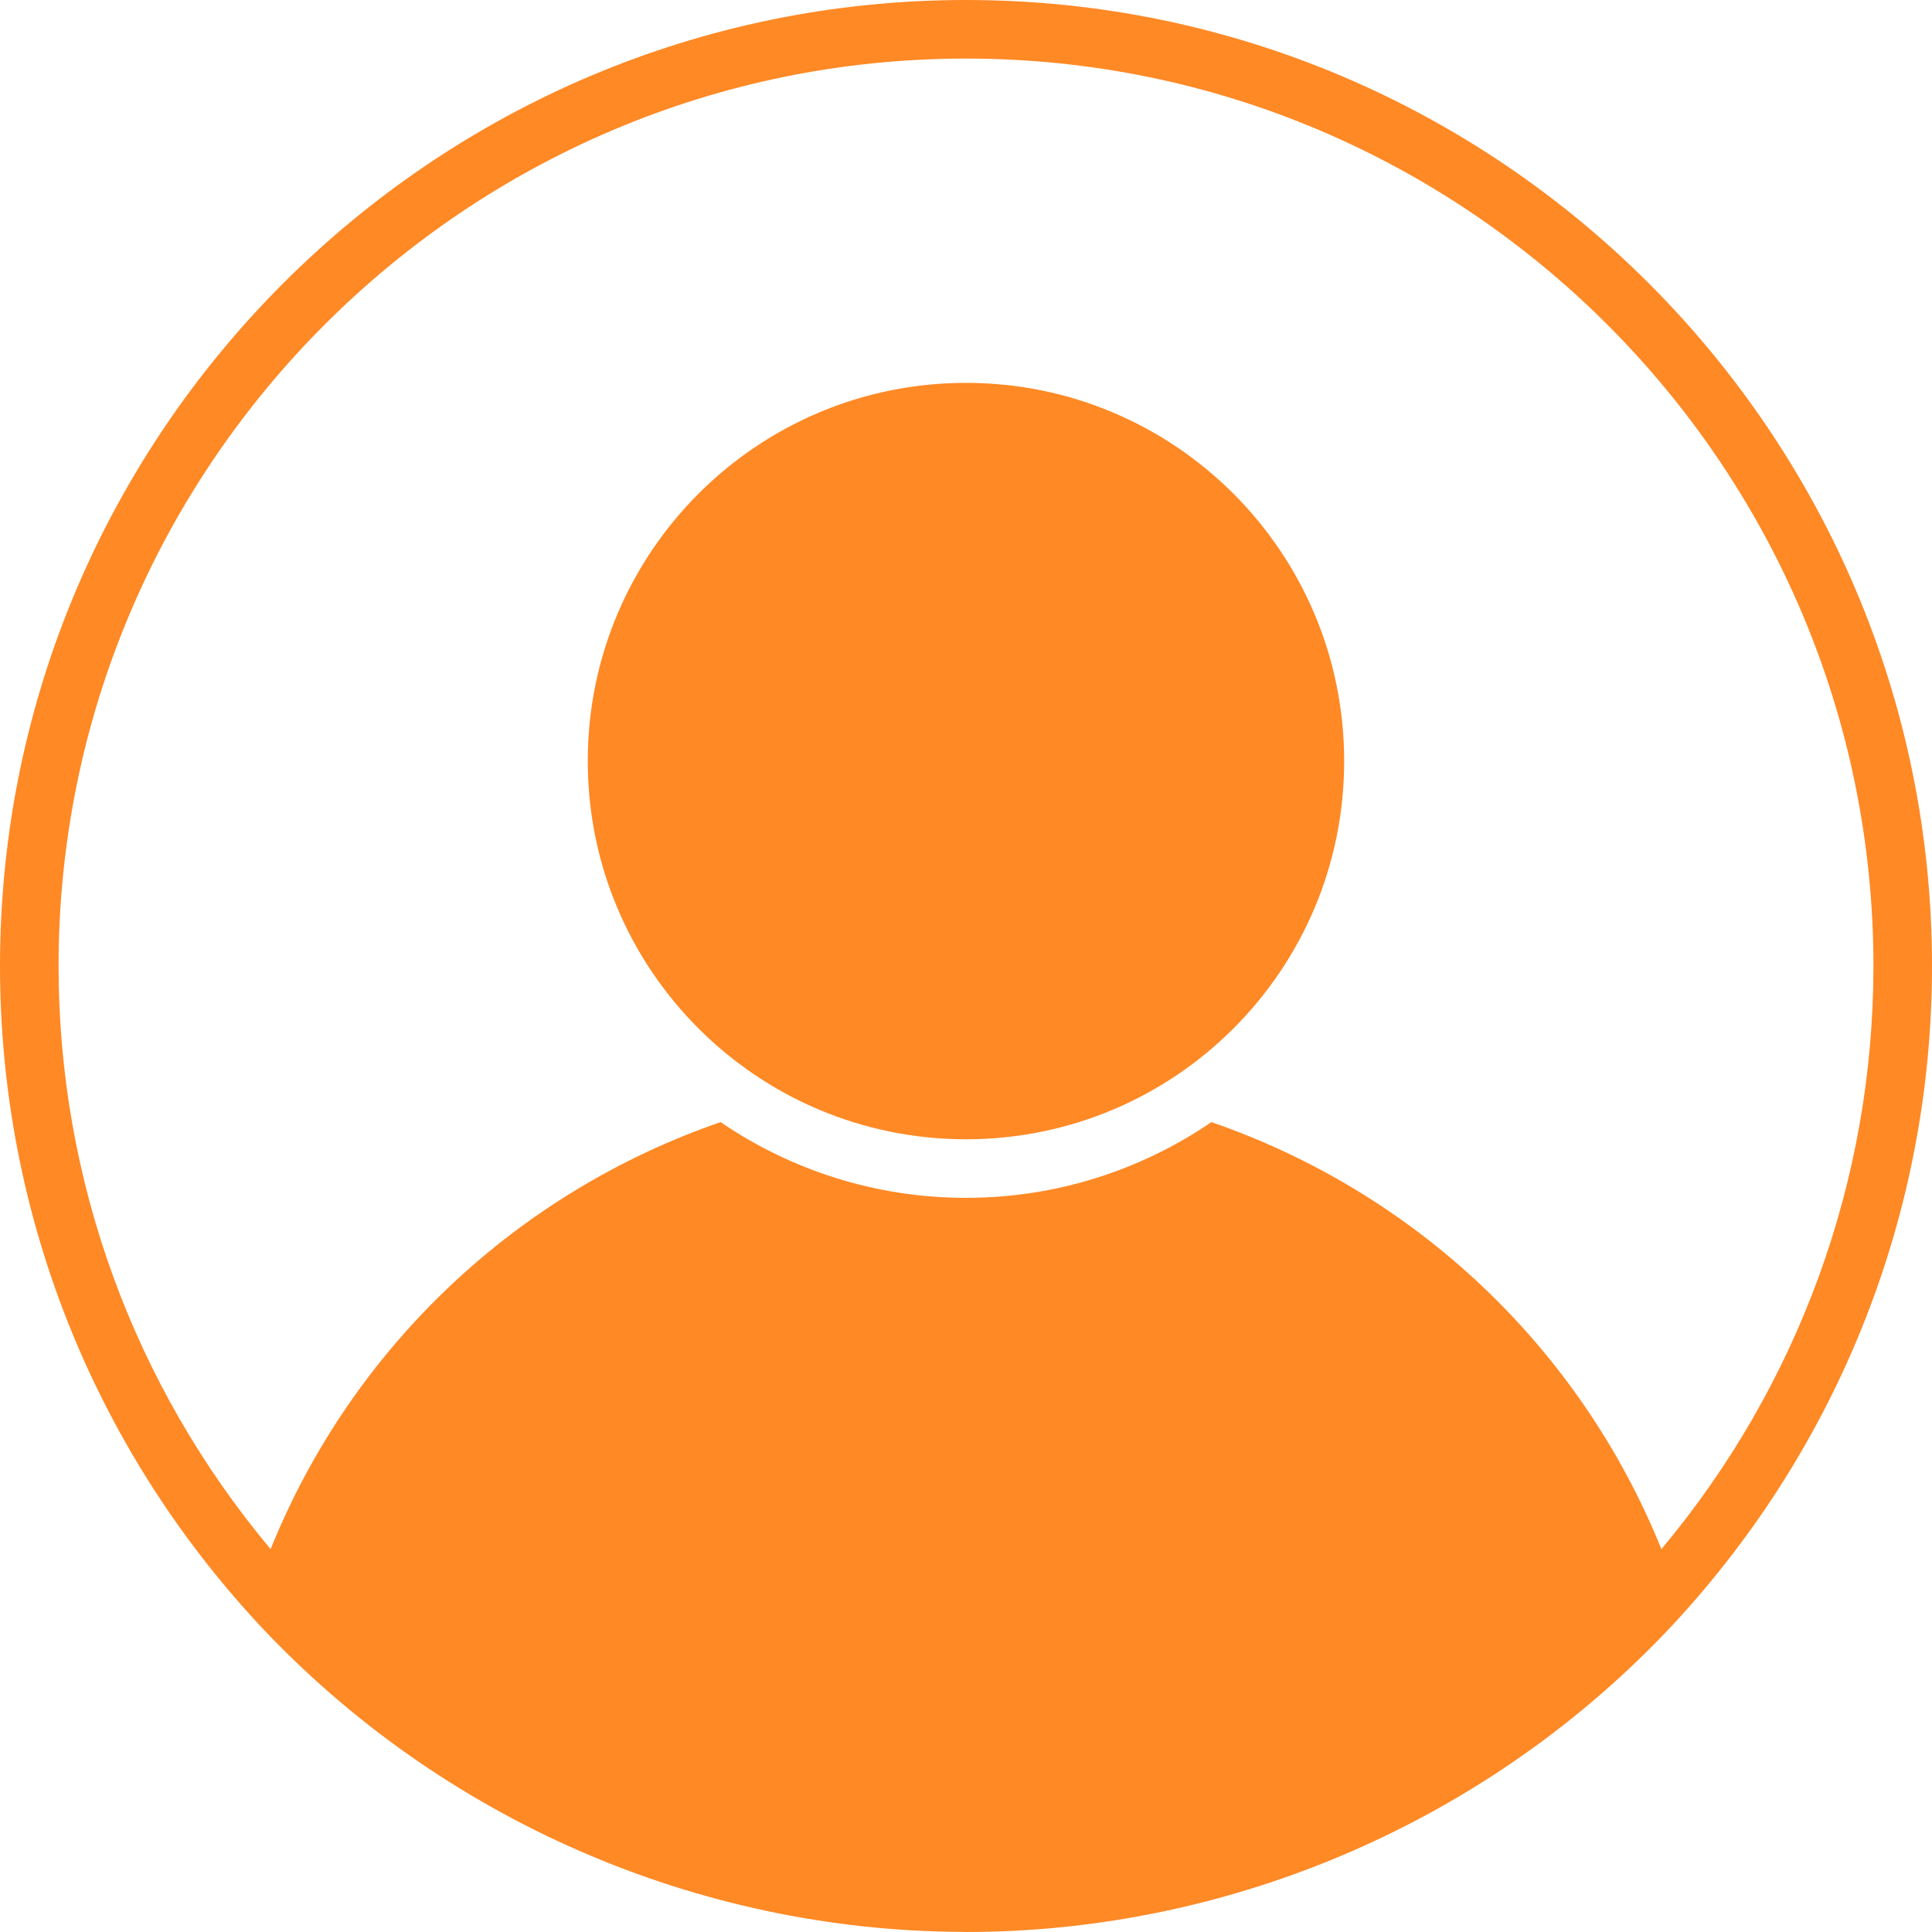 <?xml version="1.0" encoding="UTF-8"?> <svg xmlns="http://www.w3.org/2000/svg" width="35" height="35" viewBox="0 0 35 35" fill="none"> <path d="M17.5 0C7.85 0 0 7.85 0 17.5C0 21.942 1.67 26.183 4.704 29.444C7.991 32.956 12.622 34.976 17.422 34.998C17.448 34.998 17.474 35 17.5 35C17.5 35 17.5 35 17.5 35C17.5 35 17.5 35 17.5 35C22.327 35 26.991 32.975 30.297 29.443C33.33 26.182 35 21.941 35 17.5C35 7.85 27.149 0 17.5 0ZM17.5 1.061C26.565 1.061 33.939 8.435 33.939 17.5C33.939 21.381 32.58 25.099 30.098 28.064C28.606 24.372 25.603 21.589 21.946 20.328C20.678 21.193 19.147 21.7 17.5 21.7C15.853 21.7 14.322 21.193 13.054 20.328C9.397 21.589 6.394 24.372 4.902 28.064C2.42 25.098 1.061 21.381 1.061 17.5C1.061 8.435 8.435 1.061 17.5 1.061Z" fill="#FF8925"></path> <path d="M17.5 20.639C21.284 20.639 24.351 17.572 24.351 13.788C24.351 10.004 21.284 6.936 17.5 6.936C13.716 6.936 10.648 10.004 10.648 13.788C10.648 17.572 13.716 20.639 17.5 20.639Z" fill="#FF8925"></path> </svg> 